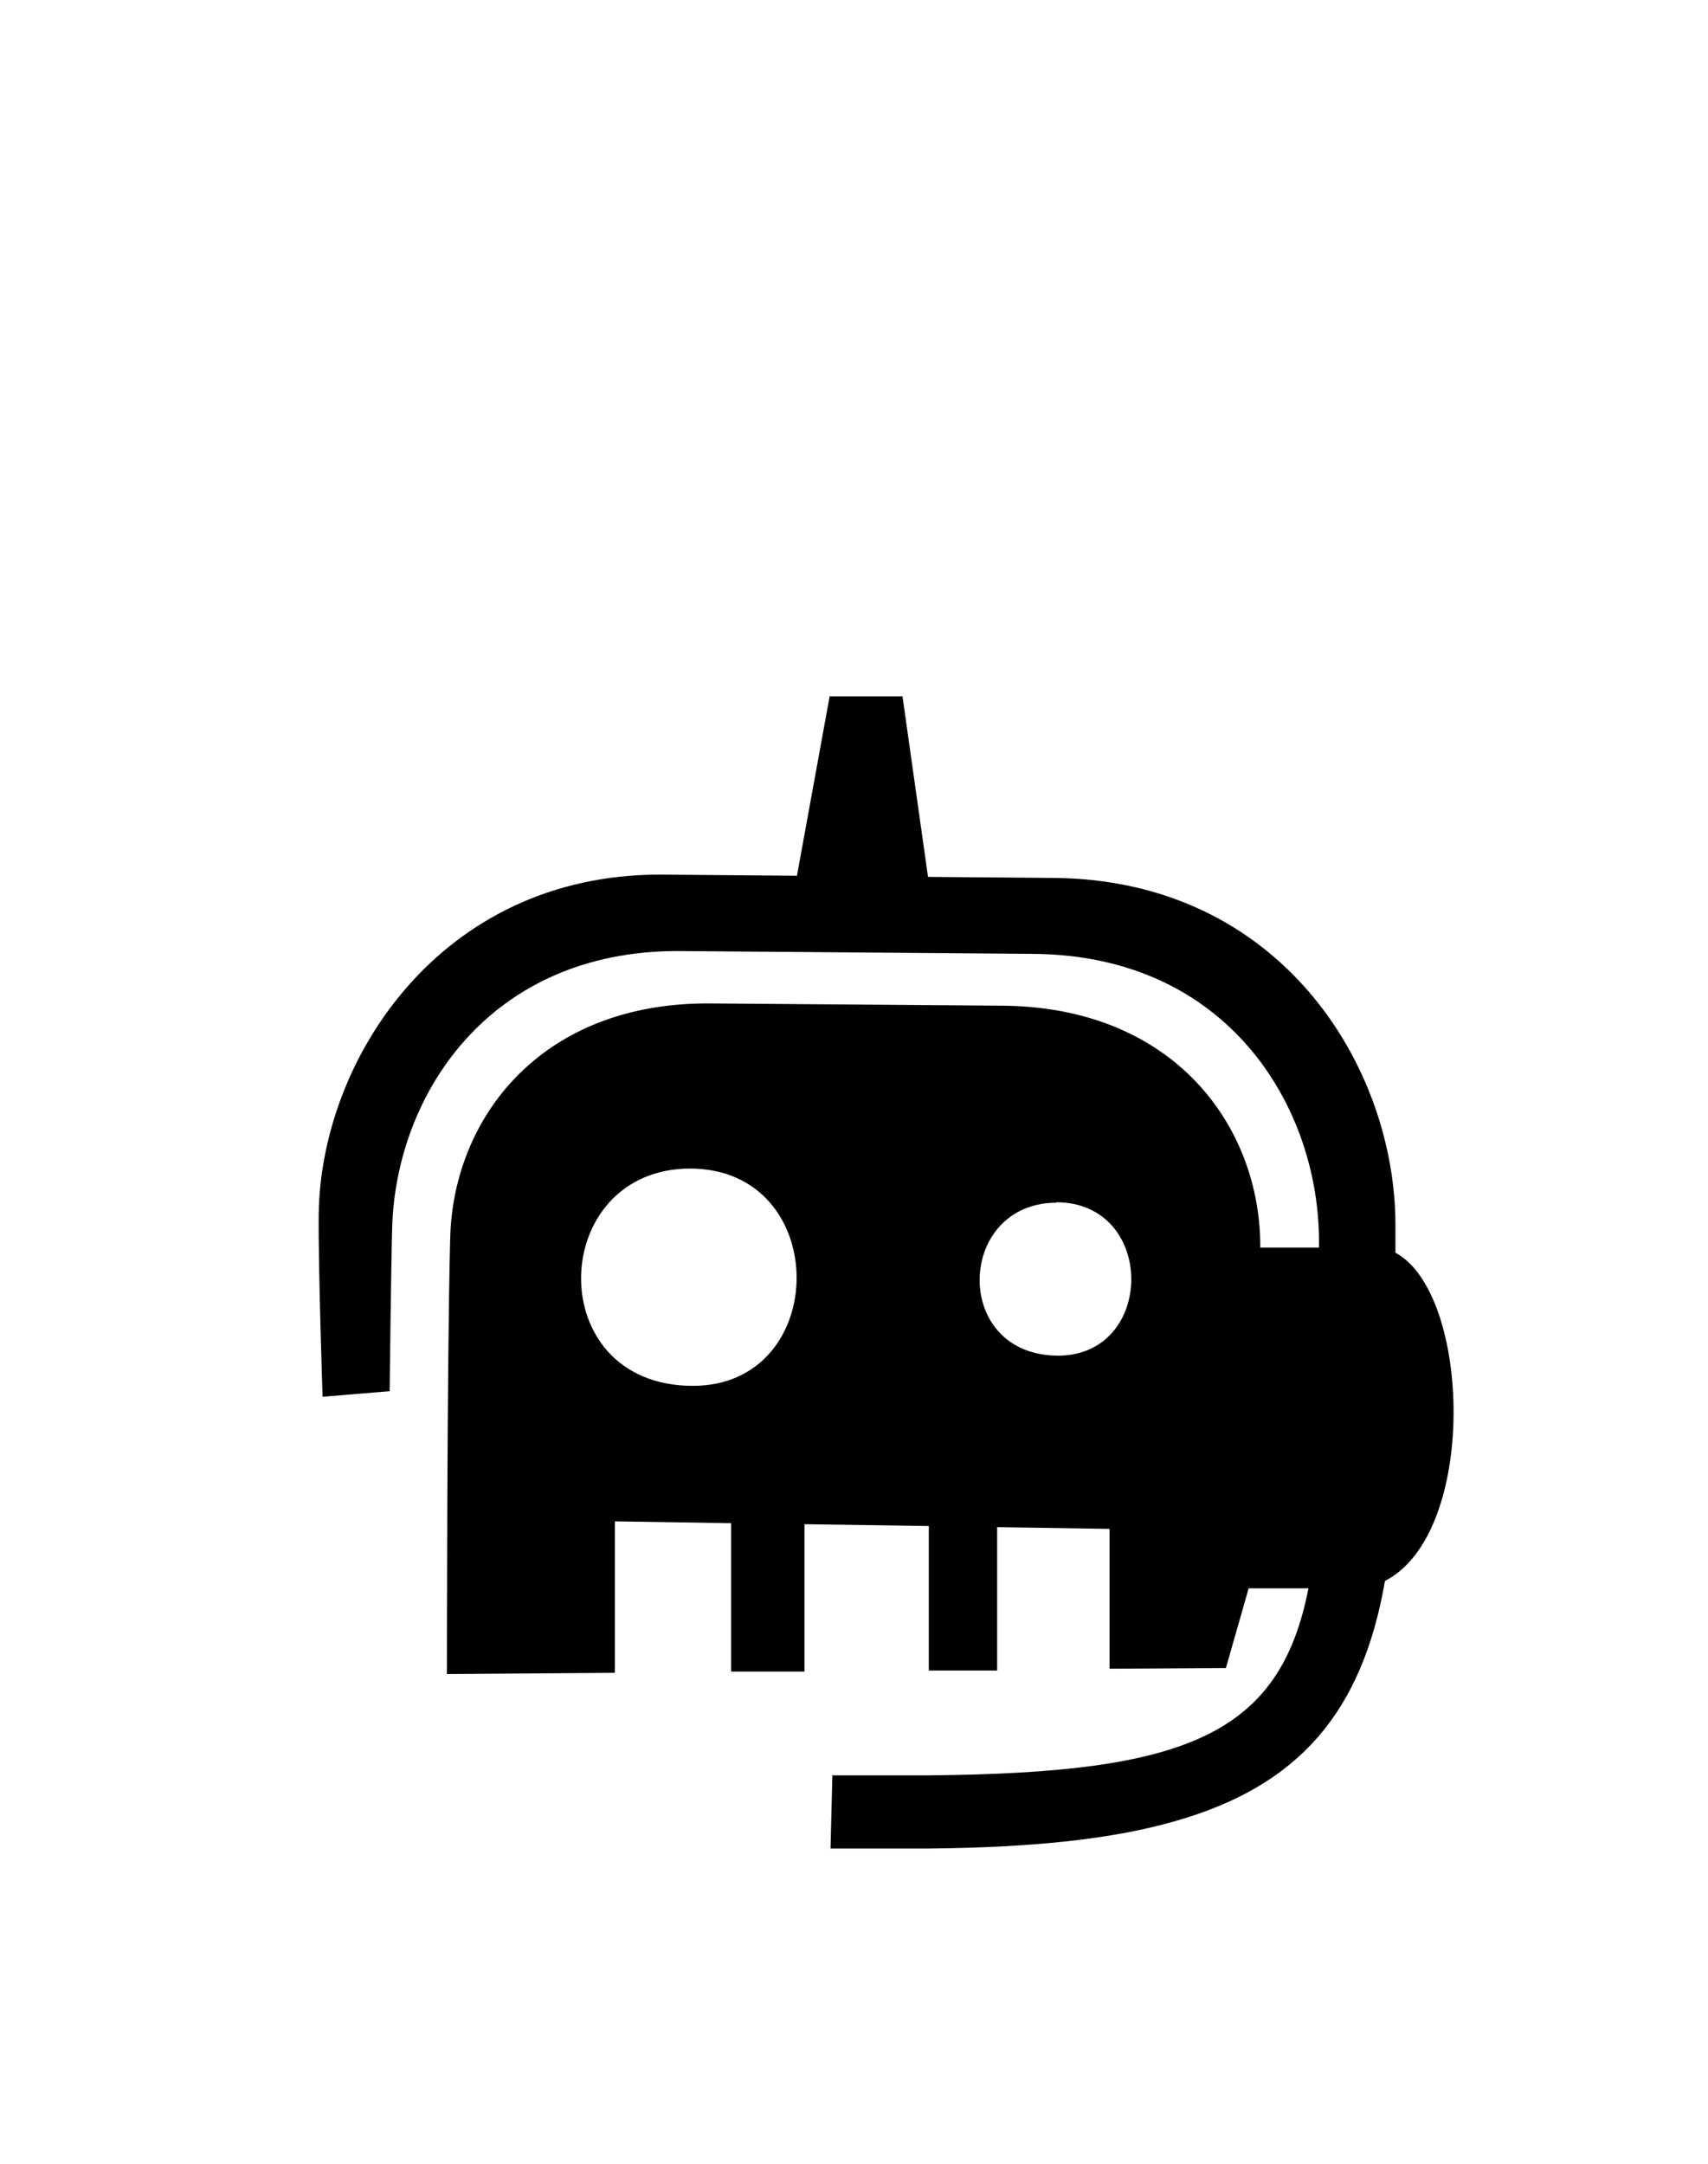 <?xml version="1.0" encoding="UTF-8"?> <svg xmlns="http://www.w3.org/2000/svg" id="Слой_1" data-name="Слой 1" viewBox="0 0 150 190"> <defs> <style>.cls-1{fill-rule:evenodd;}</style> </defs> <title>Монтажная область 10</title> <path class="cls-1" d="M121.63,138.82c-2,11.59-7.63,18-18.35,21.07-5.59,1.63-12.75,2.35-21.84,2.43l-8.5,0,.16-6.43,8.62,0c22.29-.21,30.66-3.45,33.19-16.42h-5.25l-2,7-10.22.06V134.25l-9.87-.15v12.59l-6,0V134l-10.92-.16v12.94l-6.44,0V133.75L54,133.59v13.3L39.25,147s0-27.69.29-38.38c.29-10.37,7.86-20.54,22.66-20.51L88,88.31c15.19.1,22.73,10.69,22.68,21.24h5.16v-.49c0-11.89-8-25.18-25.09-25.3l-31.24-.25c-16.6,0-24.75,12.68-25.07,24.31-.1,3.65-.22,14.34-.22,14.34l-5.89.49s-.39-11.57-.34-16c.15-13.57,10.65-29.88,30-29.85l12,.1,2.87-15.75h6.4L81.5,77l11,.09c20,.14,30.05,16.6,30.05,30.48V110C129.2,113.56,129.82,134.64,121.63,138.82Zm-61-36.21c-12.53,0-13.14,19.08.22,19.08C73,121.69,73.08,102.61,60.59,102.61Zm32.16,3c-8.82,0-9.25,13.43.16,13.43C101.49,119,101.55,105.57,92.75,105.57Z"></path> </svg> 